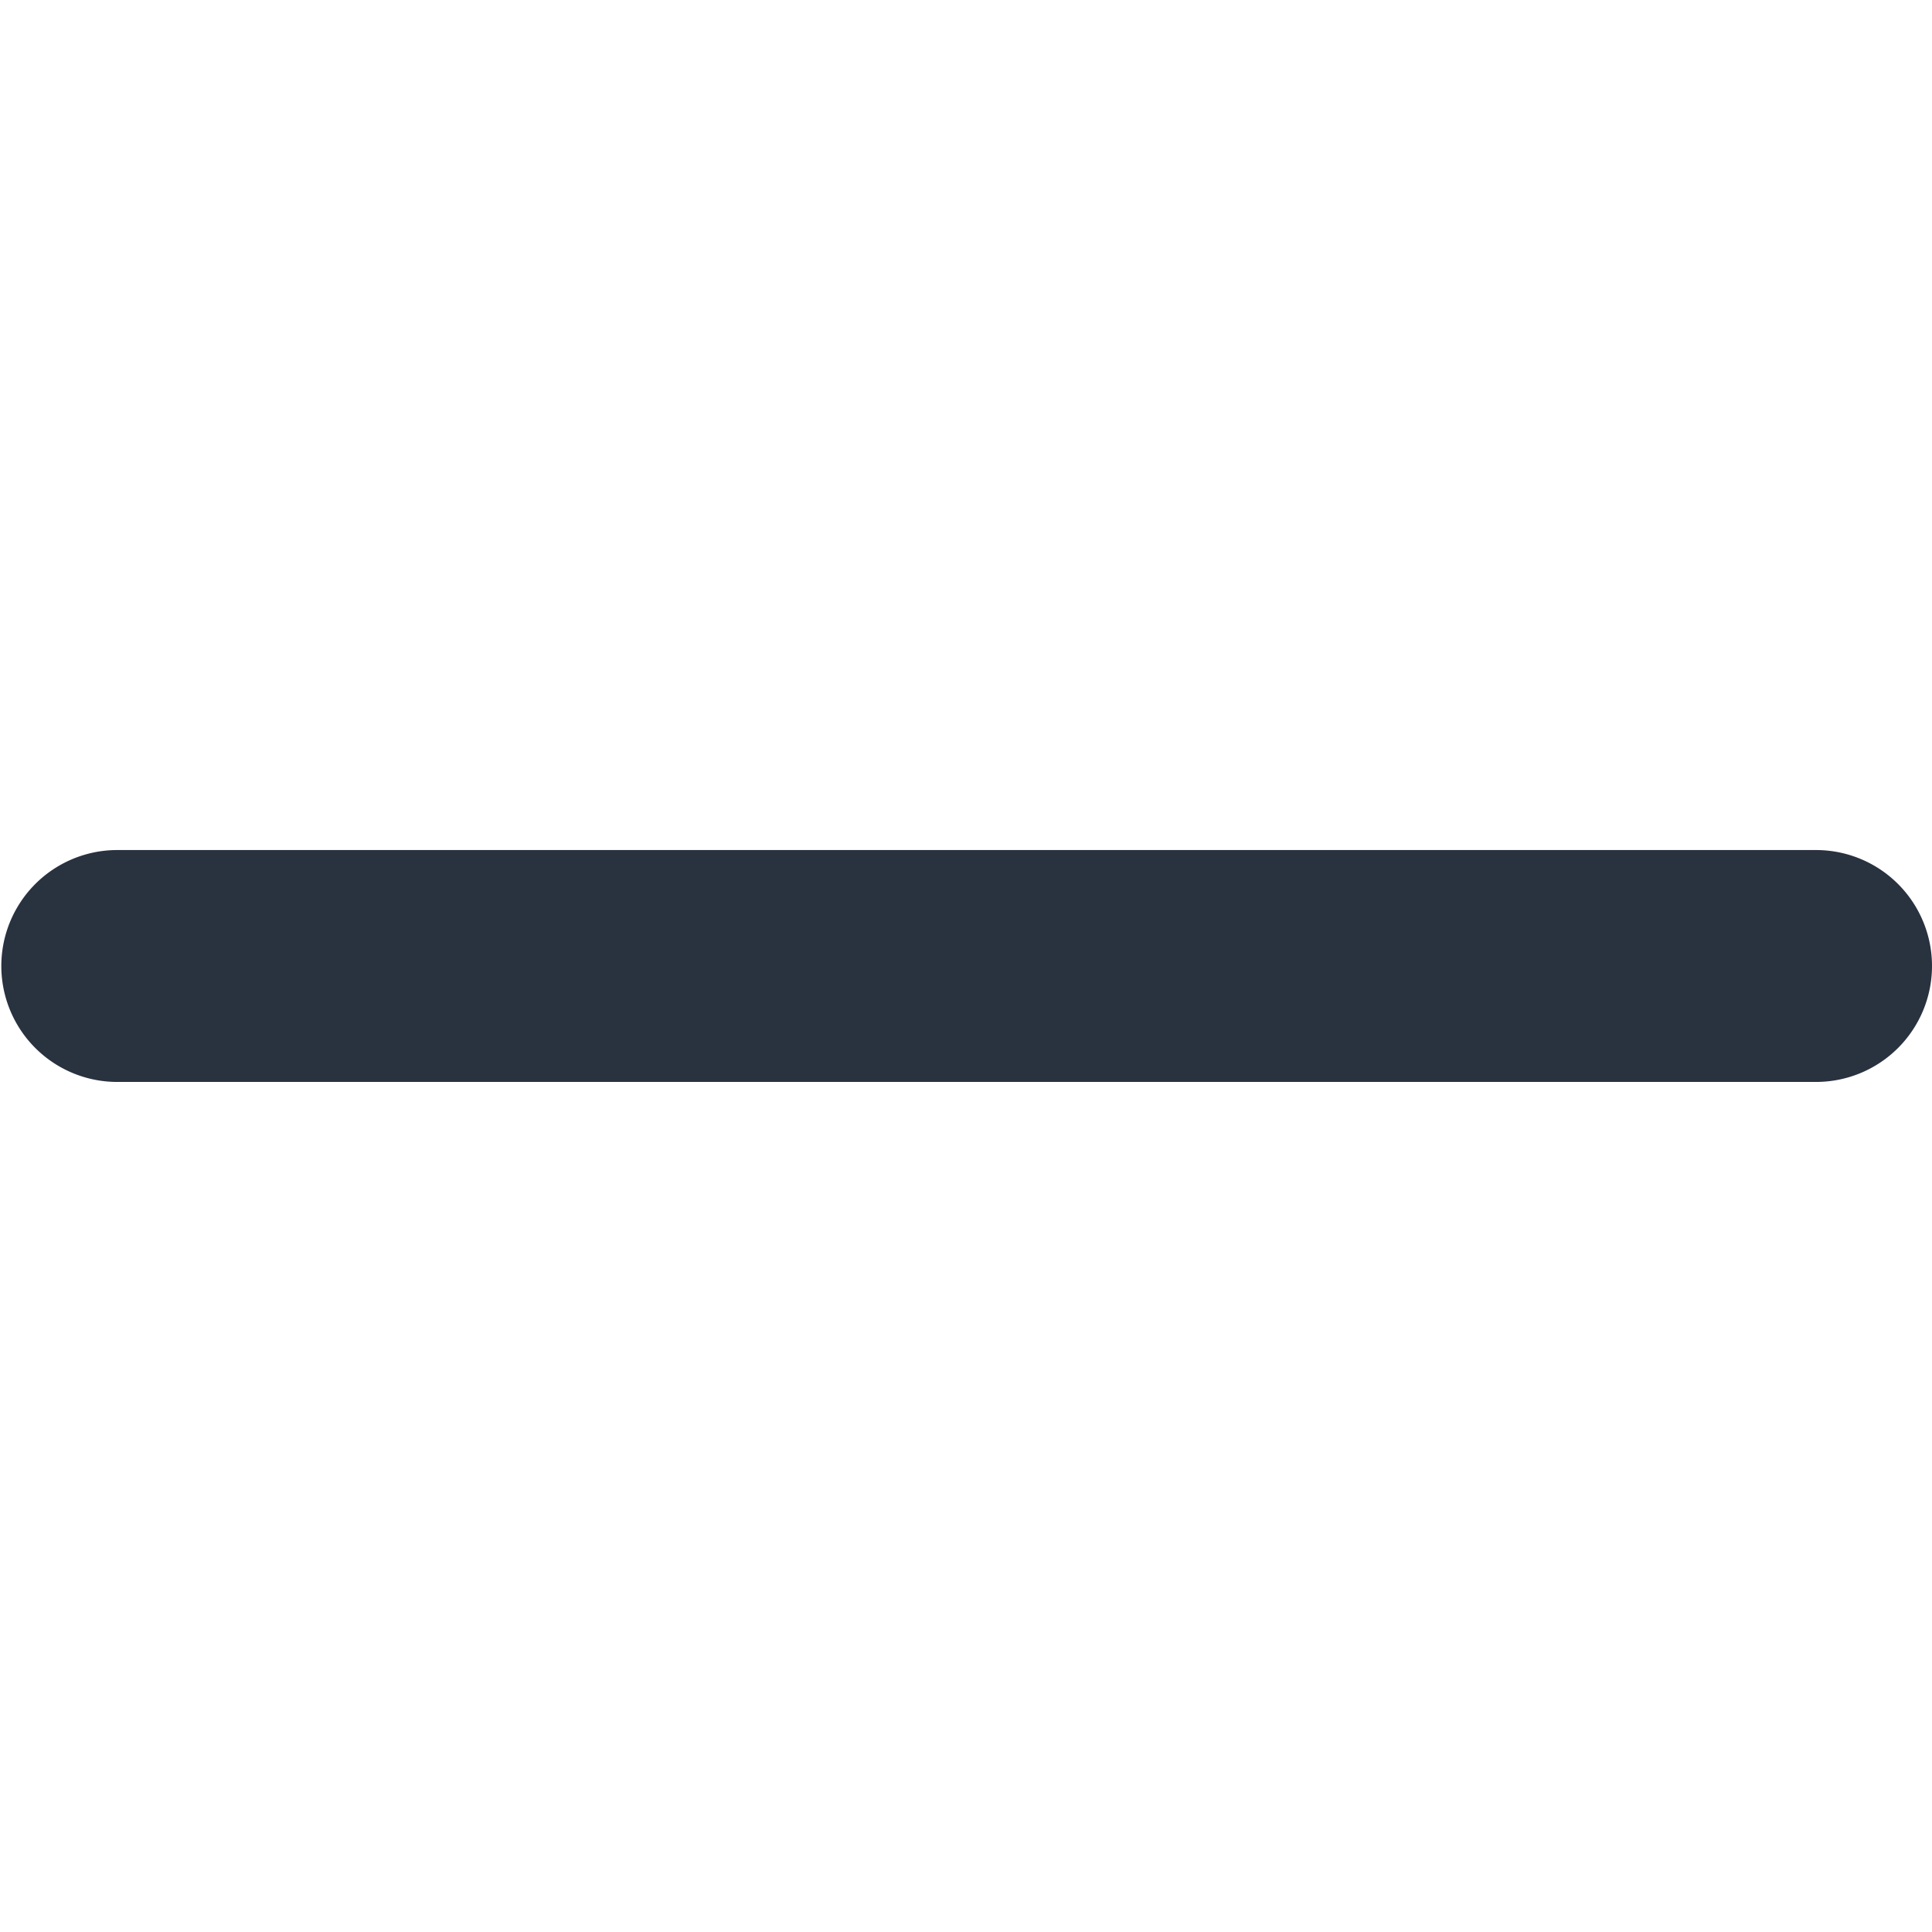 <svg xmlns="http://www.w3.org/2000/svg" version="1.1" xmlns:xlink="http://www.w3.org/1999/xlink" xmlns:svgjs="http://svgjs.com/svgjs" width="512" height="512" x="0" y="0" viewBox="0 0 121.805 121.804" style="enable-background:new 0 0 512 512" xml:space="preserve" class=""><g><path d="M7.308 68.211h107.188a7.309 7.309 0 0 0 7.309-7.31 7.308 7.308 0 0 0-7.309-7.309H7.308a7.31 7.31 0 0 0 0 14.619z" fill="#29323f" data-original="#000000"></path></g></svg>